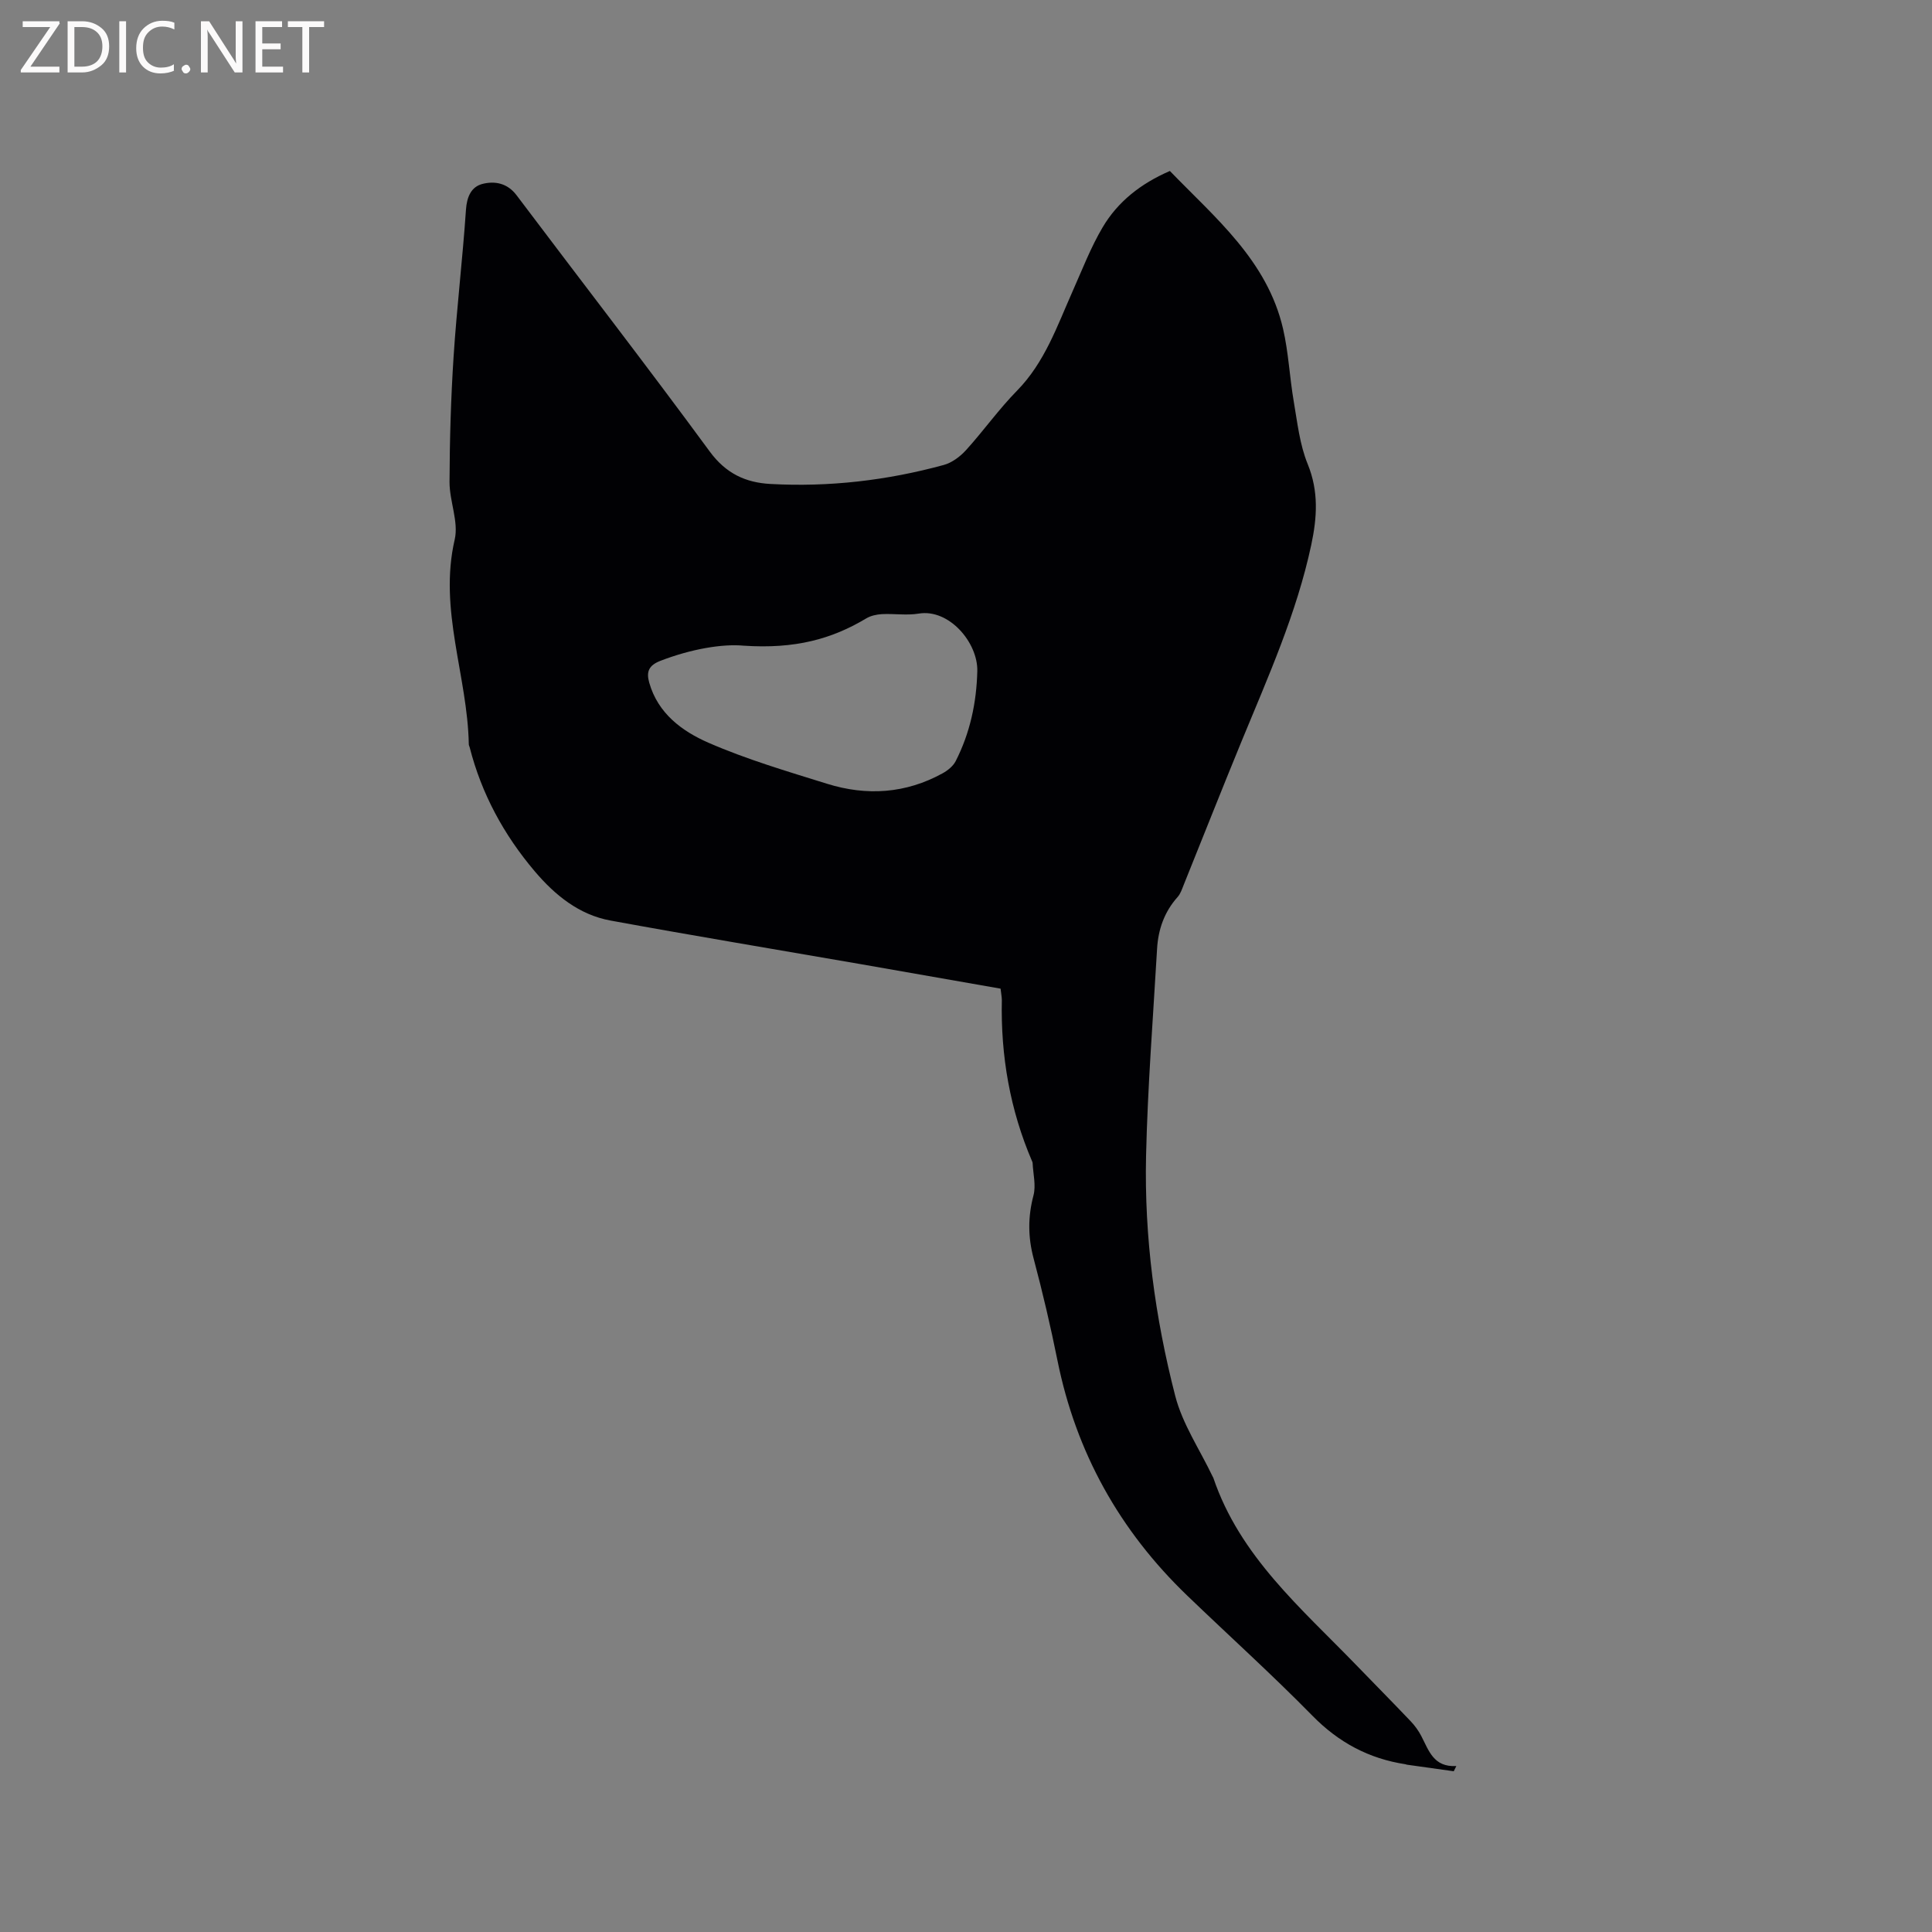 <svg enable-background="new 0 0 400 400" viewBox="0 0 400 400" xmlns="http://www.w3.org/2000/svg"><rect x="0" y="0" width="400" height="400" fill="#808080" stroke="none"/><path d="m207.16 204.69c-9.73-1.71-19.42-3.41-29.11-5.1-17.22-2.99-34.46-5.85-51.65-9-6.52-1.19-11.52-5.28-15.7-10.21-6.38-7.53-11.01-16.04-13.46-25.66-.05-.21-.18-.4-.18-.61-.26-14.16-6.29-27.87-2.92-42.4.85-3.68-1.08-7.92-1.07-11.91.03-8.65.28-17.32.84-25.95.66-10.14 1.87-20.25 2.56-30.4.18-2.7 1.09-4.79 3.45-5.38 2.53-.63 5.12-.17 7.02 2.34 13.33 17.7 26.9 35.22 40.01 53.08 3.35 4.56 7.43 6.43 12.56 6.71 12.16.67 24.14-.73 35.87-3.93 1.7-.46 3.4-1.73 4.61-3.06 3.63-4 6.78-8.46 10.56-12.31 5.77-5.88 8.32-13.41 11.54-20.64 1.98-4.44 3.73-9.03 6.2-13.2 3.14-5.31 7.9-9.06 13.92-11.66 9.37 9.7 20.15 18.51 23.43 32.66 1.14 4.93 1.36 10.07 2.22 15.08.75 4.36 1.23 8.9 2.88 12.93 2.31 5.66 1.95 11.07.74 16.75-3.03 14.19-8.94 27.33-14.42 40.64-4.07 9.89-7.99 19.84-11.99 29.75-.35.87-.66 1.85-1.27 2.52-2.75 3.07-4.01 6.72-4.24 10.72-.83 14.28-1.95 28.55-2.28 42.84-.38 16.81 1.85 33.47 6.04 49.72 1.5 5.83 5.09 11.12 7.73 16.66.05.1.11.18.15.28 5.49 16.25 18.19 27 29.57 38.76 3.76 3.89 7.56 7.73 11.29 11.65.86.9 1.63 1.96 2.2 3.06 1.56 2.98 2.52 6.49 7.26 6.22-.18.36-.36.72-.54 1.08-3.23-.45-6.46-.9-9.69-1.36-.1-.01-.2-.07-.3-.09-7.56-1.16-13.82-4.49-19.26-10.04-8.39-8.55-17.3-16.58-25.93-24.88-14-13.46-23.04-29.65-26.88-48.76-1.42-7.05-3.07-14.07-4.92-21.03-1.18-4.42-1.2-8.63-.03-13.06.55-2.08-.08-4.48-.18-6.73 0-.1-.05-.21-.09-.3-4.59-10.67-6.53-21.84-6.28-33.42-.01-.69-.16-1.42-.26-2.36zm-53.2-71.01c-4.4-.41-10.87.68-17.21 3.13-2.47.95-2.97 2.3-2.33 4.54 1.81 6.39 6.84 10.06 12.27 12.43 7.91 3.45 16.27 5.91 24.54 8.49 8.21 2.56 16.31 2.04 23.95-2.18 1.05-.58 2.15-1.47 2.68-2.5 2.98-5.84 4.32-12.11 4.48-18.64.14-5.9-5.84-12.96-12.14-11.91-2.47.41-5.08-.02-7.61.11-1.11.06-2.33.33-3.26.89-7.1 4.26-14.71 6.36-25.37 5.64z" fill="#010104"/><g fill="#fbfafa"><path d="m12.4 4.8-6.1 9h6v1.2h-8v-.5l6.1-8.9h-5.7v-1.2h7.6v.4z"/><path d="m14 15v-10.6h3c1.6 0 2.9.5 4 1.4s1.6 2.2 1.6 3.8-.5 3-1.6 3.9-2.4 1.5-4 1.5zm1.4-9.4v8.2h1.6c1.3 0 2.4-.4 3.1-1.1s1.1-1.8 1.1-3.1-.4-2.3-1.2-3-1.8-1-3.1-1z"/><path d="m26.1 4.4v10.6h-1.4v-10.6z"/><path d="m36.1 14.6c-.8.4-1.8.6-2.9.6-1.5 0-2.7-.5-3.6-1.4s-1.4-2.2-1.4-3.8c0-1.7.5-3.1 1.5-4.1s2.3-1.6 3.9-1.6c1 0 1.8.1 2.5.4v1.4c-.8-.4-1.6-.6-2.5-.6-1.2 0-2.1.4-2.9 1.2s-1.1 1.8-1.1 3.2c0 1.3.3 2.3 1 3s1.6 1.1 2.7 1.1c1 0 2-.2 2.7-.7v1.3z"/><path d="m37.6 14.3c0-.2.1-.5.3-.6s.4-.3.6-.3c.3 0 .5.1.6.3s.3.4.3.6-.1.4-.3.6-.4.3-.6.3c-.3 0-.5-.1-.6-.3s-.3-.4-.3-.6z"/><path d="m50.2 15h-1.6l-5.3-8.2c-.2-.2-.3-.5-.4-.7 0 .2.1.7.1 1.5v7.4h-1.4v-10.6h1.7l5.2 8.1c.2.4.4.6.4.7 0-.3-.1-.8-.1-1.5v-7.3h1.4z"/><path d="m58.6 15h-5.7v-10.6h5.5v1.2h-4.1v3.4h3.8v1.2h-3.8v3.6h4.3z"/><path d="m67.1 5.6h-3.1v9.4h-1.4v-9.4h-3v-1.2h7.5z"/></g></svg>